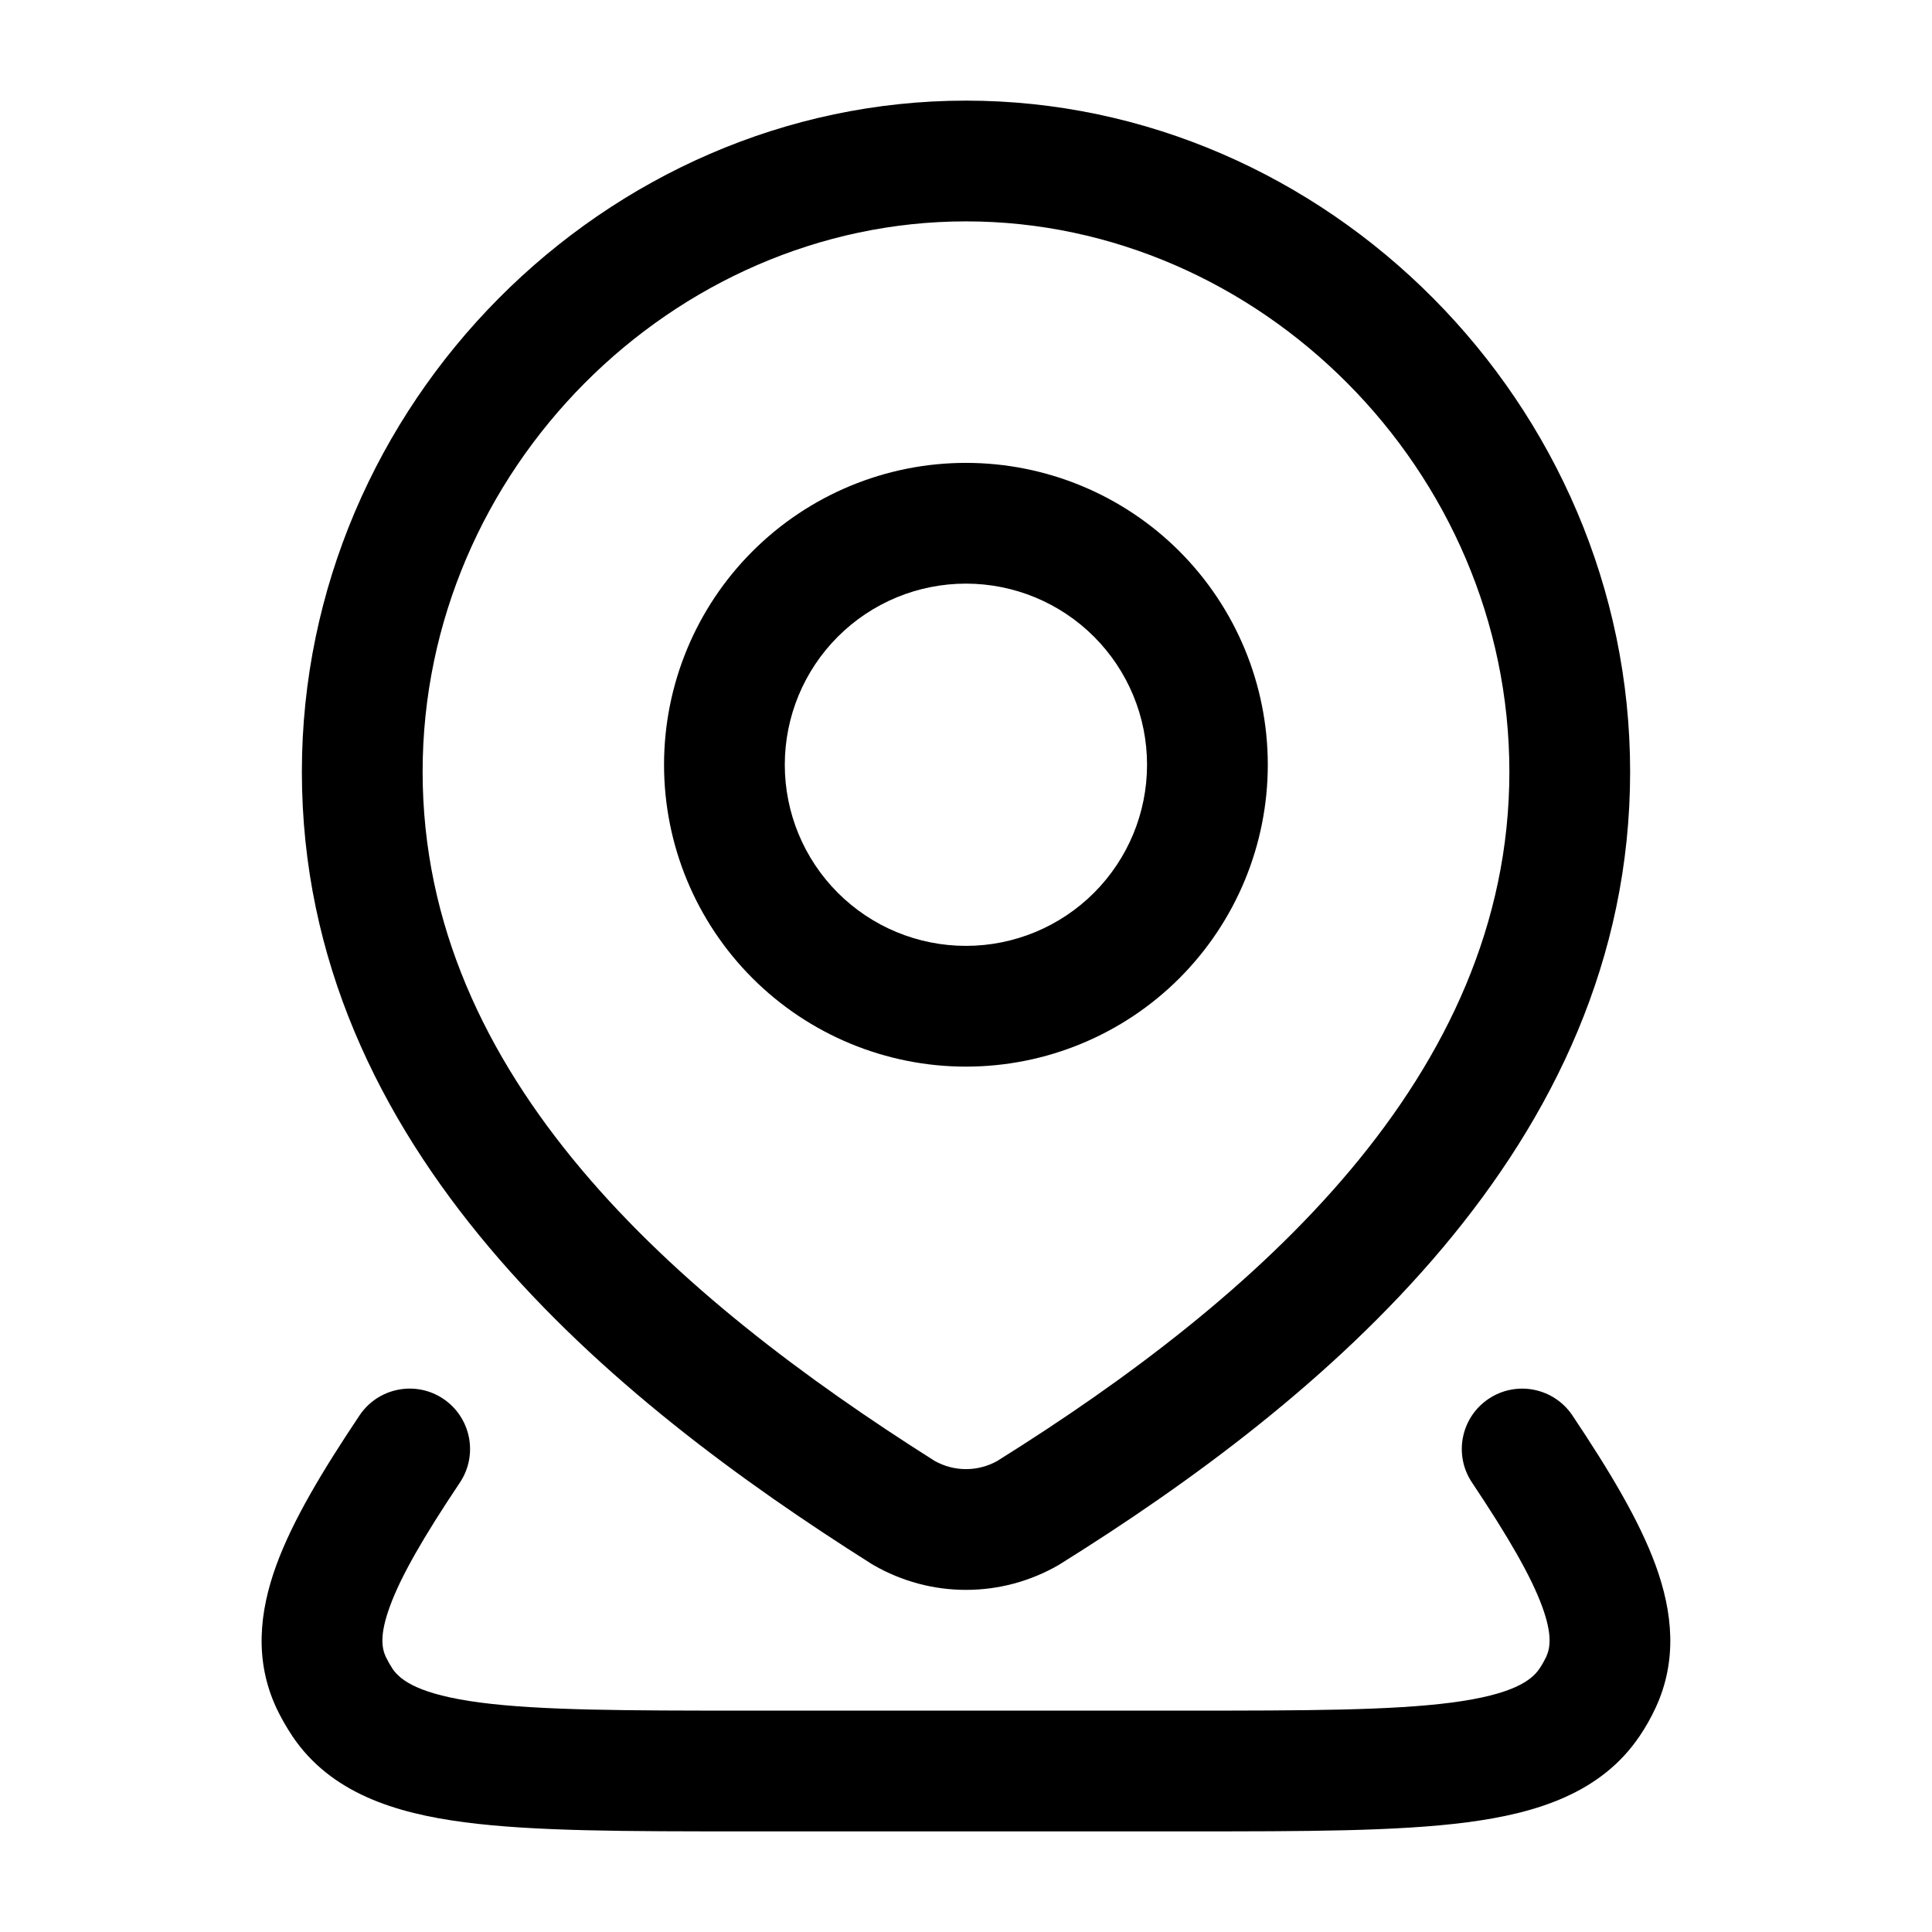 <svg width="24" height="24" viewBox="0 0 24 24" fill="none" xmlns="http://www.w3.org/2000/svg">
<path fill-rule="evenodd" clip-rule="evenodd" d="M11.999 7.25C11.402 7.25 10.83 7.487 10.408 7.909C9.986 8.331 9.749 8.903 9.749 9.5C9.749 10.097 9.986 10.669 10.408 11.091C10.83 11.513 11.402 11.75 11.999 11.75C12.596 11.75 13.168 11.513 13.59 11.091C14.012 10.669 14.249 10.097 14.249 9.5C14.249 8.903 14.012 8.331 13.59 7.909C13.168 7.487 12.596 7.25 11.999 7.25ZM9.348 6.848C10.051 6.145 11.005 5.75 11.999 5.75C12.994 5.75 13.948 6.145 14.651 6.848C15.354 7.552 15.749 8.505 15.749 9.5C15.749 10.495 15.354 11.448 14.651 12.152C13.948 12.855 12.994 13.25 11.999 13.25C11.005 13.25 10.051 12.855 9.348 12.152C8.644 11.448 8.249 10.495 8.249 9.5C8.249 8.505 8.644 7.552 9.348 6.848ZM5.506 17.376C5.85 17.607 5.943 18.072 5.713 18.417C5.258 19.097 4.978 19.584 4.842 19.959C4.714 20.31 4.743 20.474 4.792 20.581C4.817 20.632 4.845 20.682 4.876 20.73C4.976 20.876 5.207 21.05 5.967 21.15C6.721 21.248 7.775 21.25 9.282 21.25H14.716C16.224 21.25 17.278 21.248 18.032 21.15C18.795 21.05 19.025 20.875 19.124 20.728C19.156 20.681 19.183 20.632 19.207 20.583C19.256 20.475 19.287 20.312 19.158 19.959C19.021 19.584 18.741 19.098 18.286 18.417C18.055 18.073 18.148 17.607 18.492 17.377C18.837 17.146 19.302 17.239 19.533 17.583C19.992 18.27 20.363 18.886 20.567 19.445C20.778 20.024 20.84 20.627 20.566 21.216L20.565 21.218C20.509 21.339 20.443 21.455 20.369 21.565L20.368 21.566C19.892 22.273 19.092 22.524 18.227 22.637C17.364 22.75 16.21 22.75 14.774 22.75H9.224C7.788 22.75 6.635 22.75 5.772 22.637C4.907 22.524 4.107 22.273 3.631 21.566L3.629 21.562C3.557 21.454 3.492 21.34 3.436 21.223L3.433 21.216C3.159 20.627 3.221 20.024 3.432 19.445C3.636 18.886 4.006 18.271 4.466 17.583C4.696 17.239 5.161 17.146 5.506 17.376Z" fill="#000000"/>
<path fill-rule="evenodd" clip-rule="evenodd" d="M12 2.75C8.36 2.75 5.25 5.837 5.25 9.587C5.25 13.381 8.389 16.111 11.612 18.149C11.731 18.215 11.864 18.25 12 18.25C12.136 18.25 12.27 18.215 12.389 18.148C15.613 16.134 18.75 13.368 18.75 9.587C18.75 5.837 15.64 2.75 12 2.75ZM3.75 9.587C3.75 5.019 7.522 1.25 12 1.25C16.478 1.25 20.25 5.019 20.25 9.587C20.25 14.251 16.402 17.412 13.17 19.429C13.162 19.434 13.155 19.439 13.147 19.443C12.798 19.644 12.403 19.75 12 19.75C11.597 19.75 11.202 19.644 10.853 19.443C10.844 19.438 10.835 19.433 10.826 19.427C7.607 17.394 3.75 14.268 3.75 9.587Z" fill="#000000"/>
</svg>
